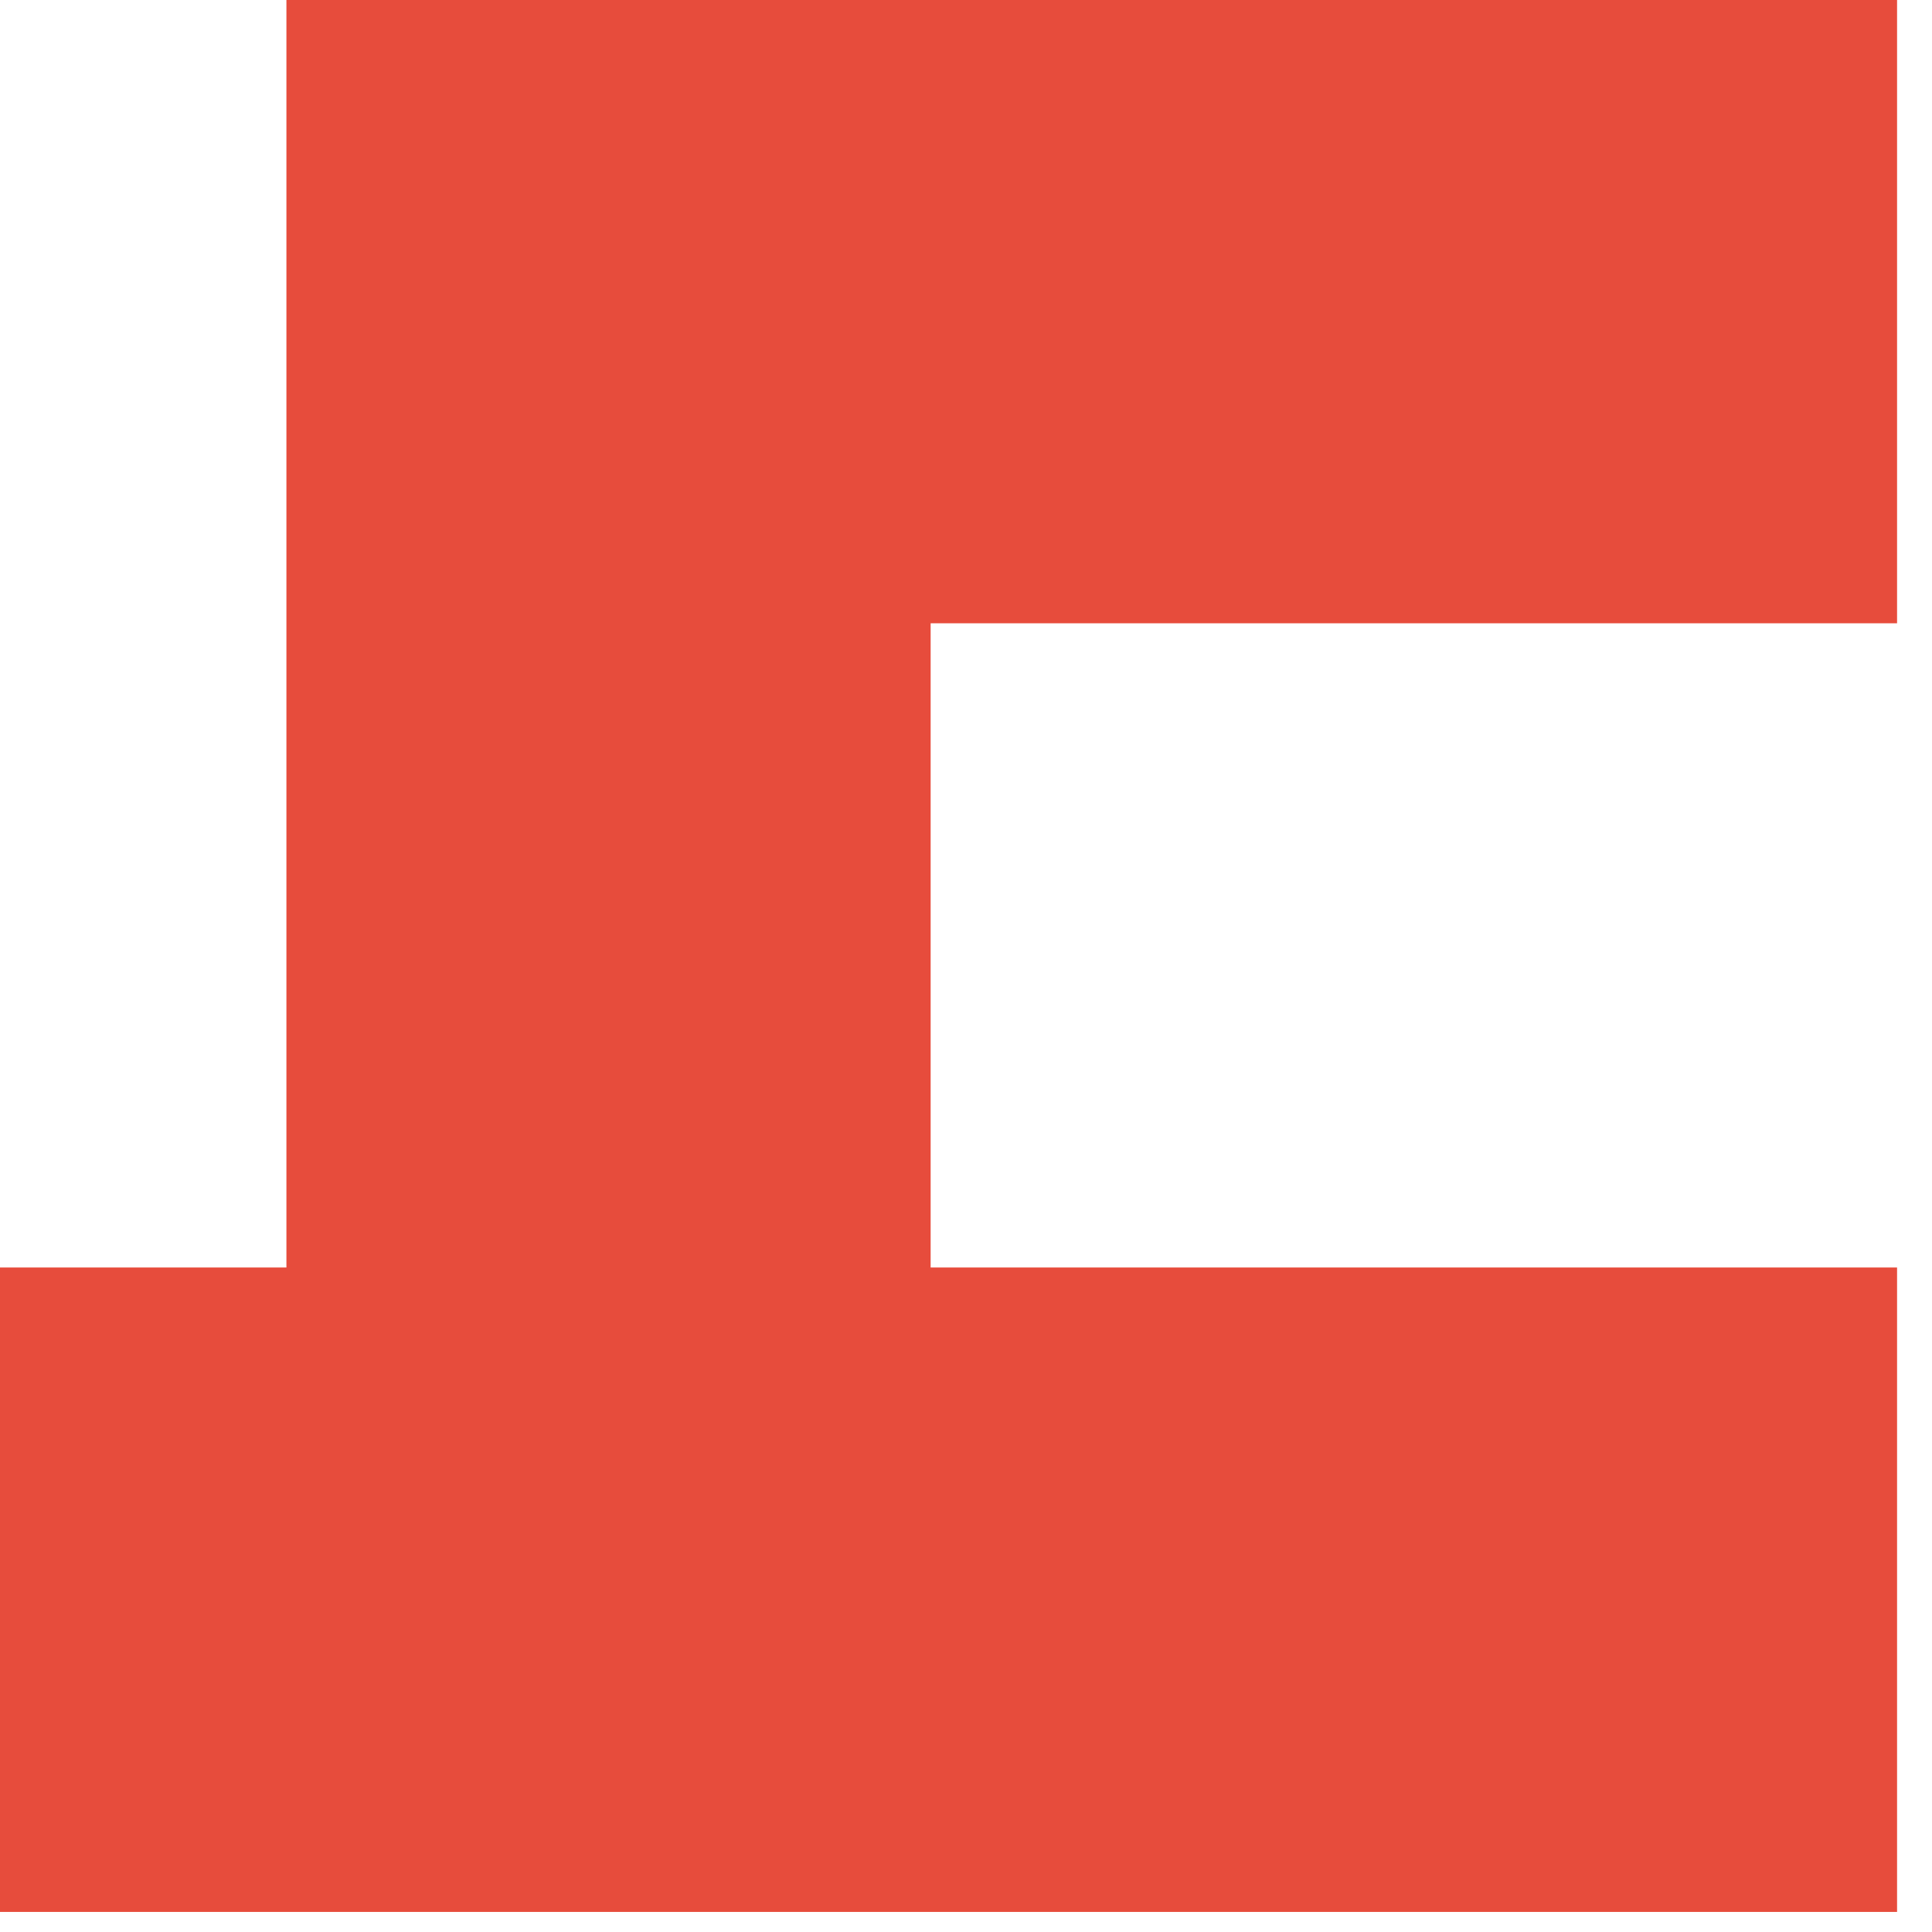 <?xml version="1.0" encoding="UTF-8" standalone="no"?>
<!DOCTYPE svg PUBLIC "-//W3C//DTD SVG 1.1//EN" "http://www.w3.org/Graphics/SVG/1.1/DTD/svg11.dtd">
<svg width="100%" height="100%" viewBox="0 0 90 90" version="1.1" xmlns="http://www.w3.org/2000/svg" xmlns:xlink="http://www.w3.org/1999/xlink" xml:space="preserve" xmlns:serif="http://www.serif.com/" style="fill-rule:evenodd;clip-rule:evenodd;stroke-linejoin:round;stroke-miterlimit:2;">
    <g transform="matrix(1,0,0,1,-5423.92,-2001.4)">
        <g transform="matrix(-1.002,-1.22651e-16,1.22651e-16,-1.002,8902.94,4046.96)">
            <path d="M3458.76,1982.55L3458.76,2042.46L3383.88,2042.46L3383.88,2012.5L3428.81,2012.5L3428.81,1982.55L3383.88,1982.55L3383.88,1952.59L3473.74,1952.59L3473.74,1982.55L3458.76,1982.55Z" style="fill:rgb(231,76,60);"/>
        </g>
    </g>
</svg>
